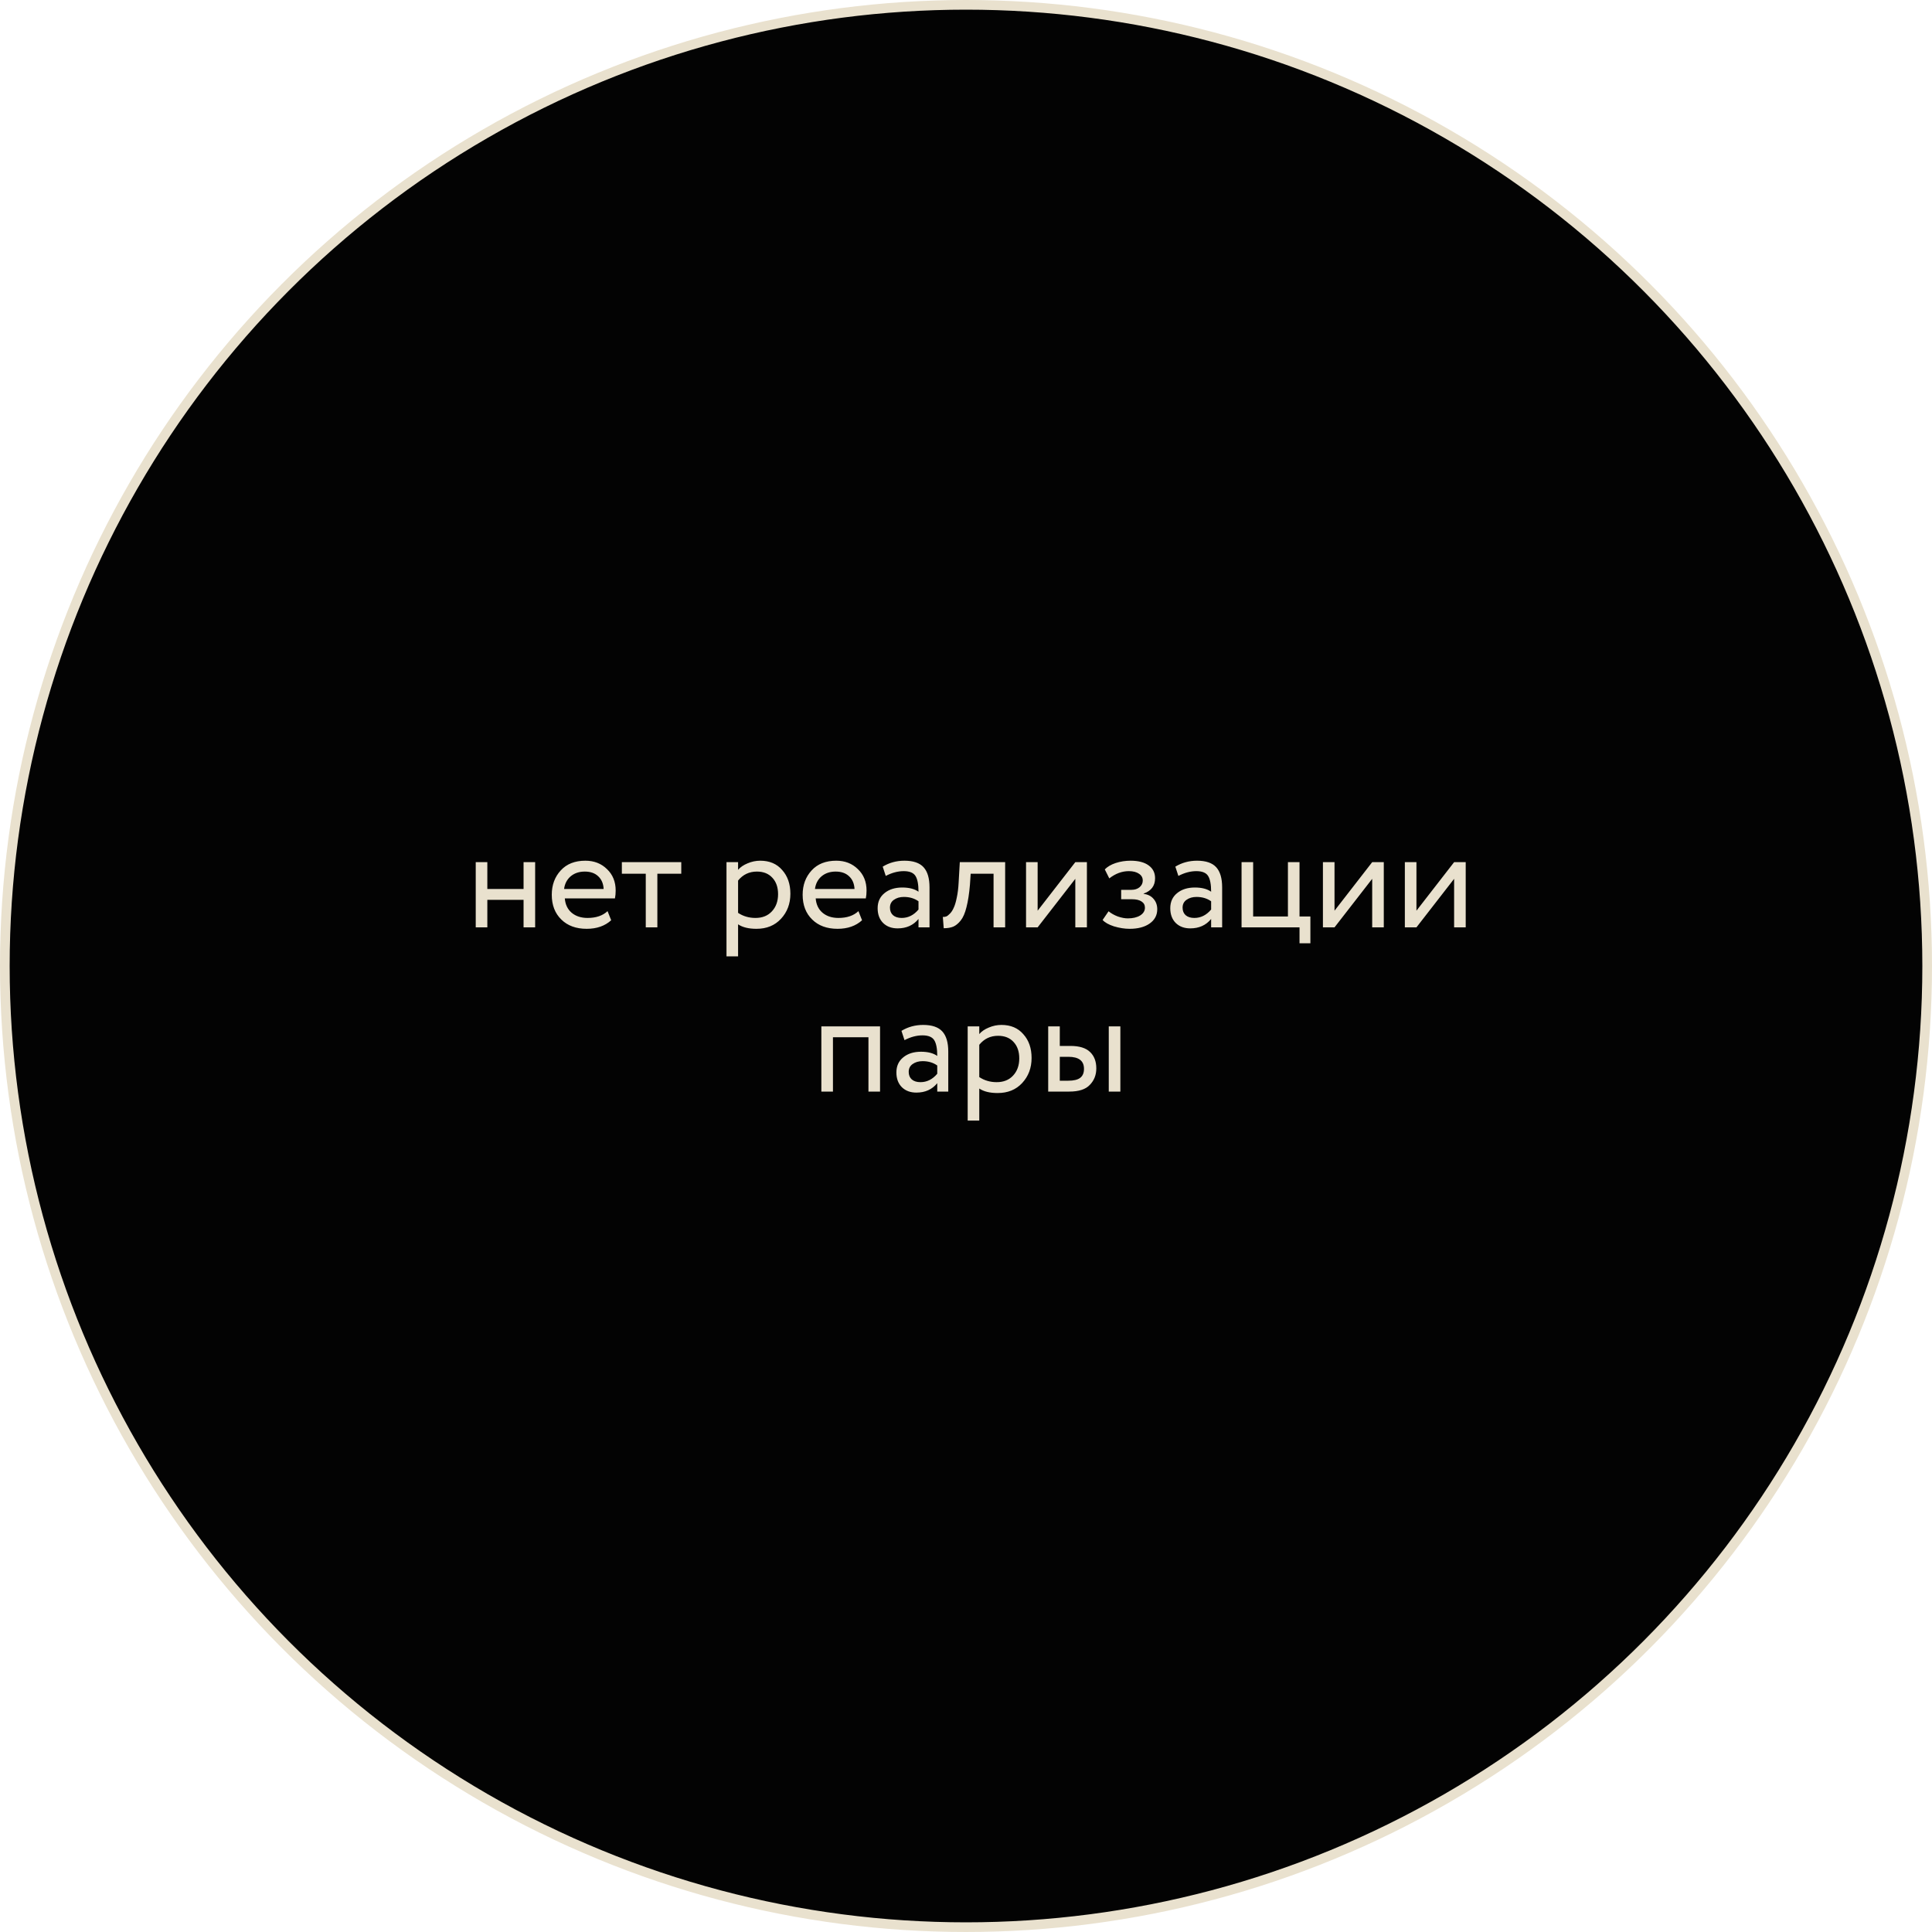 <?xml version="1.0" encoding="UTF-8"?> <svg xmlns="http://www.w3.org/2000/svg" width="200" height="200" viewBox="0 0 200 200" fill="none"> <circle cx="100" cy="100" r="99.5" fill="#030303" stroke="#E9E1CE"></circle> <path d="M55.398 96H54.199V93.15H50.449V96H49.248V89.25H50.449V92.025H54.199V89.25H55.398V96ZM62.894 94.32L63.269 95.265C62.619 95.855 61.774 96.15 60.734 96.15C59.634 96.15 58.759 95.83 58.109 95.19C57.449 94.55 57.119 93.695 57.119 92.625C57.119 91.615 57.429 90.775 58.049 90.105C58.659 89.435 59.509 89.1 60.599 89.1C61.499 89.1 62.244 89.39 62.834 89.97C63.434 90.54 63.734 91.28 63.734 92.19C63.734 92.48 63.709 92.75 63.659 93H58.469C58.519 93.63 58.754 94.125 59.174 94.485C59.604 94.845 60.154 95.025 60.824 95.025C61.704 95.025 62.394 94.79 62.894 94.32ZM60.539 90.225C59.949 90.225 59.459 90.39 59.069 90.72C58.689 91.05 58.464 91.485 58.394 92.025H62.489C62.459 91.465 62.269 91.025 61.919 90.705C61.579 90.385 61.119 90.225 60.539 90.225ZM66.85 90.45H64.375V89.25H70.525V90.45H68.05V96H66.85V90.45ZM76.406 99H75.206V89.25H76.406V90.045C76.645 89.765 76.975 89.54 77.395 89.37C77.816 89.19 78.251 89.1 78.701 89.1C79.66 89.1 80.415 89.42 80.966 90.06C81.535 90.69 81.82 91.51 81.82 92.52C81.82 93.55 81.496 94.415 80.846 95.115C80.206 95.805 79.361 96.15 78.311 96.15C77.501 96.15 76.865 95.995 76.406 95.685V99ZM78.356 90.225C77.555 90.225 76.906 90.535 76.406 91.155V94.5C76.936 94.85 77.535 95.025 78.206 95.025C78.915 95.025 79.481 94.8 79.9 94.35C80.331 93.89 80.546 93.295 80.546 92.565C80.546 91.855 80.35 91.29 79.96 90.87C79.57 90.44 79.035 90.225 78.356 90.225ZM88.865 94.32L89.24 95.265C88.59 95.855 87.745 96.15 86.705 96.15C85.605 96.15 84.73 95.83 84.08 95.19C83.42 94.55 83.09 93.695 83.09 92.625C83.09 91.615 83.4 90.775 84.02 90.105C84.63 89.435 85.48 89.1 86.57 89.1C87.47 89.1 88.215 89.39 88.805 89.97C89.405 90.54 89.705 91.28 89.705 92.19C89.705 92.48 89.68 92.75 89.63 93H84.44C84.49 93.63 84.725 94.125 85.145 94.485C85.575 94.845 86.125 95.025 86.795 95.025C87.675 95.025 88.365 94.79 88.865 94.32ZM86.51 90.225C85.92 90.225 85.43 90.39 85.04 90.72C84.66 91.05 84.435 91.485 84.365 92.025H88.46C88.43 91.465 88.24 91.025 87.89 90.705C87.55 90.385 87.09 90.225 86.51 90.225ZM91.693 90.675L91.378 89.715C92.048 89.305 92.798 89.1 93.628 89.1C94.538 89.1 95.198 89.325 95.608 89.775C96.018 90.225 96.223 90.92 96.223 91.86V96H95.083V95.13C94.553 95.78 93.833 96.105 92.923 96.105C92.303 96.105 91.803 95.92 91.423 95.55C91.043 95.17 90.853 94.66 90.853 94.02C90.853 93.36 91.088 92.84 91.558 92.46C92.028 92.07 92.643 91.875 93.403 91.875C94.113 91.875 94.673 92.02 95.083 92.31C95.083 91.55 94.978 91.005 94.768 90.675C94.558 90.345 94.153 90.18 93.553 90.18C92.943 90.18 92.323 90.345 91.693 90.675ZM93.343 95.025C94.013 95.025 94.593 94.735 95.083 94.155V93.3C94.663 93 94.158 92.85 93.568 92.85C93.158 92.85 92.813 92.95 92.533 93.15C92.263 93.34 92.128 93.61 92.128 93.96C92.128 94.29 92.233 94.55 92.443 94.74C92.663 94.93 92.963 95.025 93.343 95.025ZM104.053 96H102.853V90.45H100.483L100.408 91.59C100.328 92.52 100.208 93.295 100.048 93.915C99.898 94.525 99.698 94.985 99.448 95.295C99.208 95.595 98.953 95.805 98.683 95.925C98.413 96.035 98.083 96.09 97.693 96.09L97.603 94.92C97.713 94.93 97.828 94.915 97.948 94.875C98.068 94.825 98.198 94.725 98.338 94.575C98.488 94.425 98.618 94.225 98.728 93.975C98.848 93.725 98.953 93.375 99.043 92.925C99.143 92.465 99.208 91.94 99.238 91.35L99.358 89.25H104.053V96ZM111.316 90.975L107.416 96H106.216V89.25H107.416V94.275L111.316 89.25H112.516V96H111.316V90.975ZM116.933 96.15C116.423 96.15 115.883 96.065 115.313 95.895C114.763 95.715 114.373 95.495 114.143 95.235L114.758 94.335C115.028 94.555 115.348 94.735 115.718 94.875C116.098 95.005 116.443 95.07 116.753 95.07C117.273 95.07 117.698 94.97 118.028 94.77C118.358 94.56 118.523 94.29 118.523 93.96C118.523 93.68 118.403 93.465 118.163 93.315C117.933 93.165 117.613 93.09 117.203 93.09H116.063V92.115H117.128C117.468 92.115 117.748 92.025 117.968 91.845C118.188 91.655 118.298 91.425 118.298 91.155C118.298 90.855 118.168 90.62 117.908 90.45C117.648 90.27 117.298 90.18 116.858 90.18C116.148 90.18 115.473 90.43 114.833 90.93L114.368 90C114.638 89.72 115.013 89.5 115.493 89.34C115.983 89.18 116.498 89.1 117.038 89.1C117.838 89.1 118.458 89.26 118.898 89.58C119.348 89.9 119.573 90.345 119.573 90.915C119.573 91.695 119.178 92.225 118.388 92.505V92.535C118.828 92.585 119.173 92.76 119.423 93.06C119.673 93.35 119.798 93.705 119.798 94.125C119.798 94.745 119.533 95.24 119.003 95.61C118.483 95.97 117.793 96.15 116.933 96.15ZM121.986 90.675L121.671 89.715C122.341 89.305 123.091 89.1 123.921 89.1C124.831 89.1 125.491 89.325 125.901 89.775C126.311 90.225 126.516 90.92 126.516 91.86V96H125.376V95.13C124.846 95.78 124.126 96.105 123.216 96.105C122.596 96.105 122.096 95.92 121.716 95.55C121.336 95.17 121.146 94.66 121.146 94.02C121.146 93.36 121.381 92.84 121.851 92.46C122.321 92.07 122.936 91.875 123.696 91.875C124.406 91.875 124.966 92.02 125.376 92.31C125.376 91.55 125.271 91.005 125.061 90.675C124.851 90.345 124.446 90.18 123.846 90.18C123.236 90.18 122.616 90.345 121.986 90.675ZM123.636 95.025C124.306 95.025 124.886 94.735 125.376 94.155V93.3C124.956 93 124.451 92.85 123.861 92.85C123.451 92.85 123.106 92.95 122.826 93.15C122.556 93.34 122.421 93.61 122.421 93.96C122.421 94.29 122.526 94.55 122.736 94.74C122.956 94.93 123.256 95.025 123.636 95.025ZM134.526 96H128.526V89.25H129.726V94.875H133.326V89.25H134.526V94.875H135.651V97.65H134.526V96ZM142.049 90.975L138.149 96H136.949V89.25H138.149V94.275L142.049 89.25H143.249V96H142.049V90.975ZM150.53 90.975L146.63 96H145.43V89.25H146.63V94.275L150.53 89.25H151.73V96H150.53V90.975ZM91.102 113H89.902V107.375H86.227V113H85.027V106.25H91.102V113ZM93.634 107.675L93.319 106.715C93.989 106.305 94.739 106.1 95.569 106.1C96.479 106.1 97.139 106.325 97.549 106.775C97.959 107.225 98.164 107.92 98.164 108.86V113H97.024V112.13C96.494 112.78 95.774 113.105 94.864 113.105C94.244 113.105 93.744 112.92 93.364 112.55C92.984 112.17 92.794 111.66 92.794 111.02C92.794 110.36 93.029 109.84 93.499 109.46C93.969 109.07 94.584 108.875 95.344 108.875C96.054 108.875 96.614 109.02 97.024 109.31C97.024 108.55 96.919 108.005 96.709 107.675C96.499 107.345 96.094 107.18 95.494 107.18C94.884 107.18 94.264 107.345 93.634 107.675ZM95.284 112.025C95.954 112.025 96.534 111.735 97.024 111.155V110.3C96.604 110 96.099 109.85 95.509 109.85C95.099 109.85 94.754 109.95 94.474 110.15C94.204 110.34 94.069 110.61 94.069 110.96C94.069 111.29 94.174 111.55 94.384 111.74C94.604 111.93 94.904 112.025 95.284 112.025ZM101.374 116H100.174V106.25H101.374V107.045C101.614 106.765 101.944 106.54 102.364 106.37C102.784 106.19 103.219 106.1 103.669 106.1C104.629 106.1 105.384 106.42 105.934 107.06C106.504 107.69 106.789 108.51 106.789 109.52C106.789 110.55 106.464 111.415 105.814 112.115C105.174 112.805 104.329 113.15 103.279 113.15C102.469 113.15 101.834 112.995 101.374 112.685V116ZM103.324 107.225C102.524 107.225 101.874 107.535 101.374 108.155V111.5C101.904 111.85 102.504 112.025 103.174 112.025C103.884 112.025 104.449 111.8 104.869 111.35C105.299 110.89 105.514 110.295 105.514 109.565C105.514 108.855 105.319 108.29 104.929 107.87C104.539 107.44 104.004 107.225 103.324 107.225ZM110.684 113H108.509V106.25H109.709V108.275H110.819C111.739 108.275 112.414 108.485 112.844 108.905C113.274 109.315 113.489 109.88 113.489 110.6C113.489 111.28 113.264 111.85 112.814 112.31C112.384 112.77 111.674 113 110.684 113ZM115.979 113H114.779V106.25H115.979V113ZM110.594 109.4H109.709V111.875H110.579C111.149 111.875 111.564 111.775 111.824 111.575C112.084 111.375 112.214 111.065 112.214 110.645C112.214 109.815 111.674 109.4 110.594 109.4Z" fill="#E9E1CE"></path> </svg> 